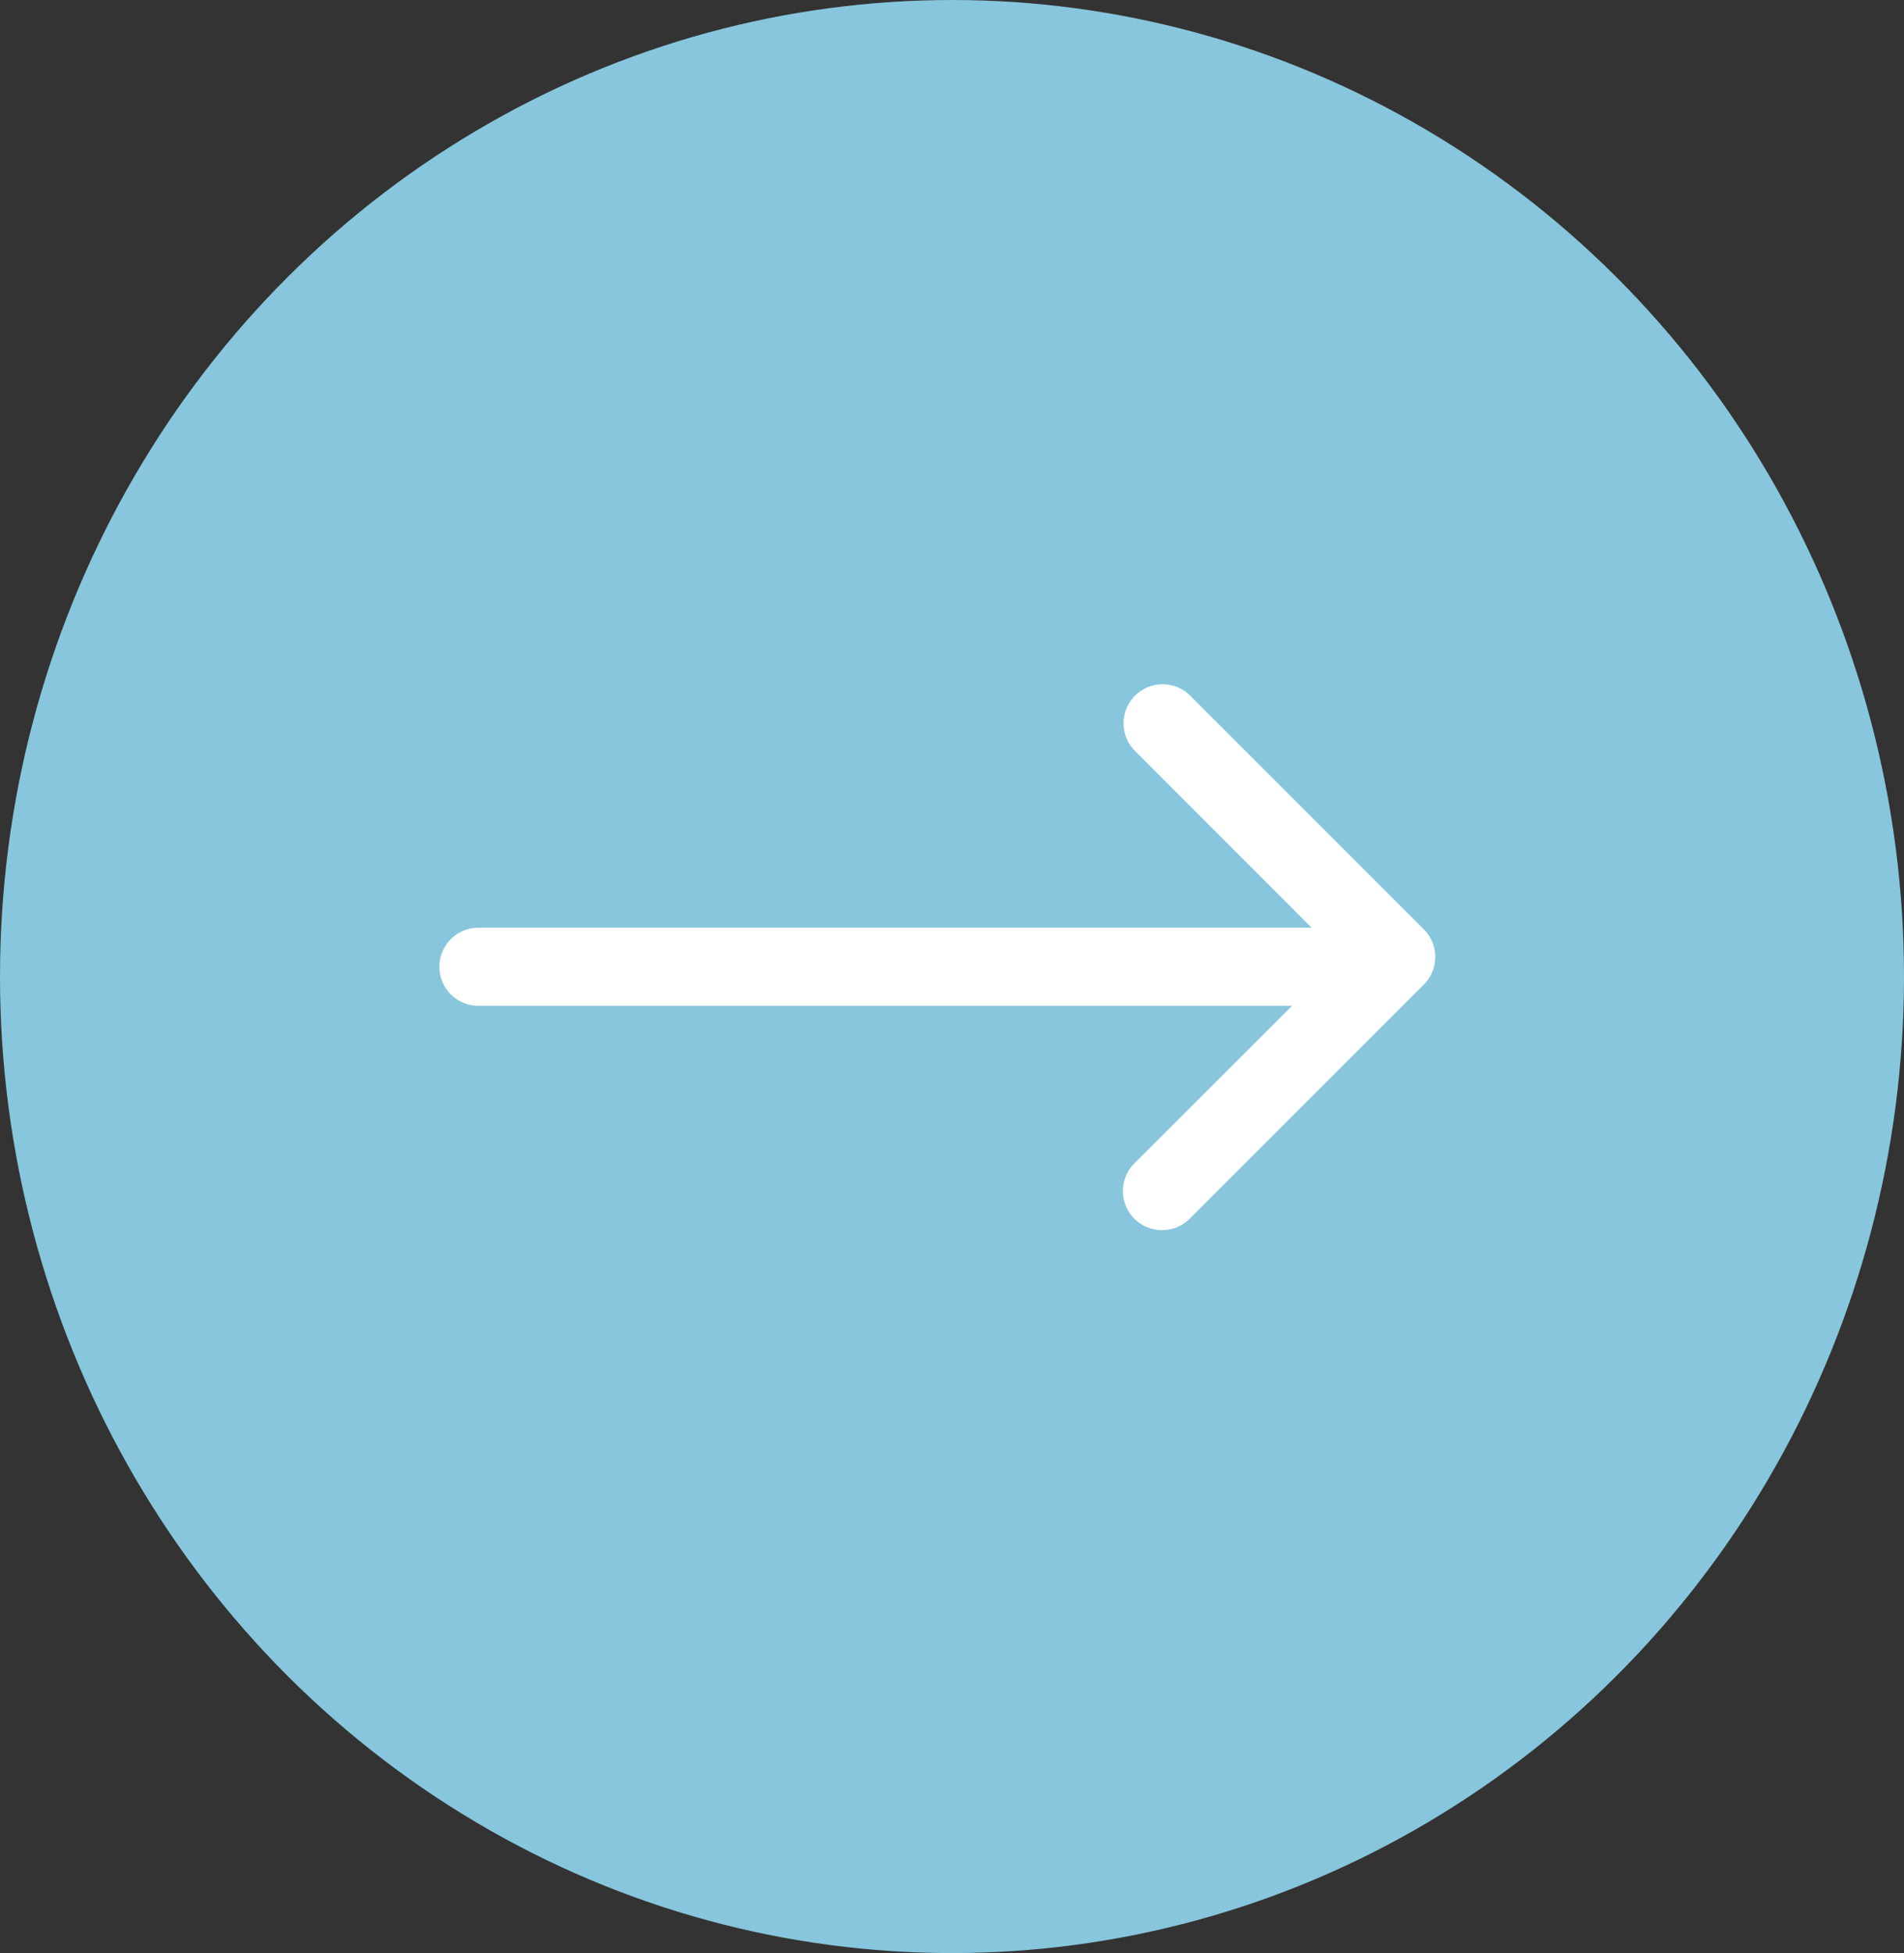 <svg xmlns="http://www.w3.org/2000/svg" width="39" height="40" viewBox="0 0 39 40"><rect x="0" y="0" width="39" height="40" fill="#333333" stroke="none"/><g transform="translate(-846 -471)"><ellipse cx="19.5" cy="20" rx="19.5" ry="20" transform="translate(846 471)" fill="#87c6dc"/><g transform="translate(869 485)"><g transform="translate(0)"><path d="M.8,11.193A.8.8,0,0,1,.234,9.828L4.466,5.6.234,1.365A.8.8,0,0,1,1.365.234l4.8,4.8a.8.8,0,0,1,0,1.13l-4.8,4.8A.8.8,0,0,1,.8,11.193Z" transform="translate(0 0)" fill="#fff"/></g></g><g transform="translate(855 490)"><path d="M18.388,1.6H.8A.8.8,0,1,1,.8,0H18.388a.8.8,0,0,1,0,1.6Z" fill="#fff"/></g></g></svg>